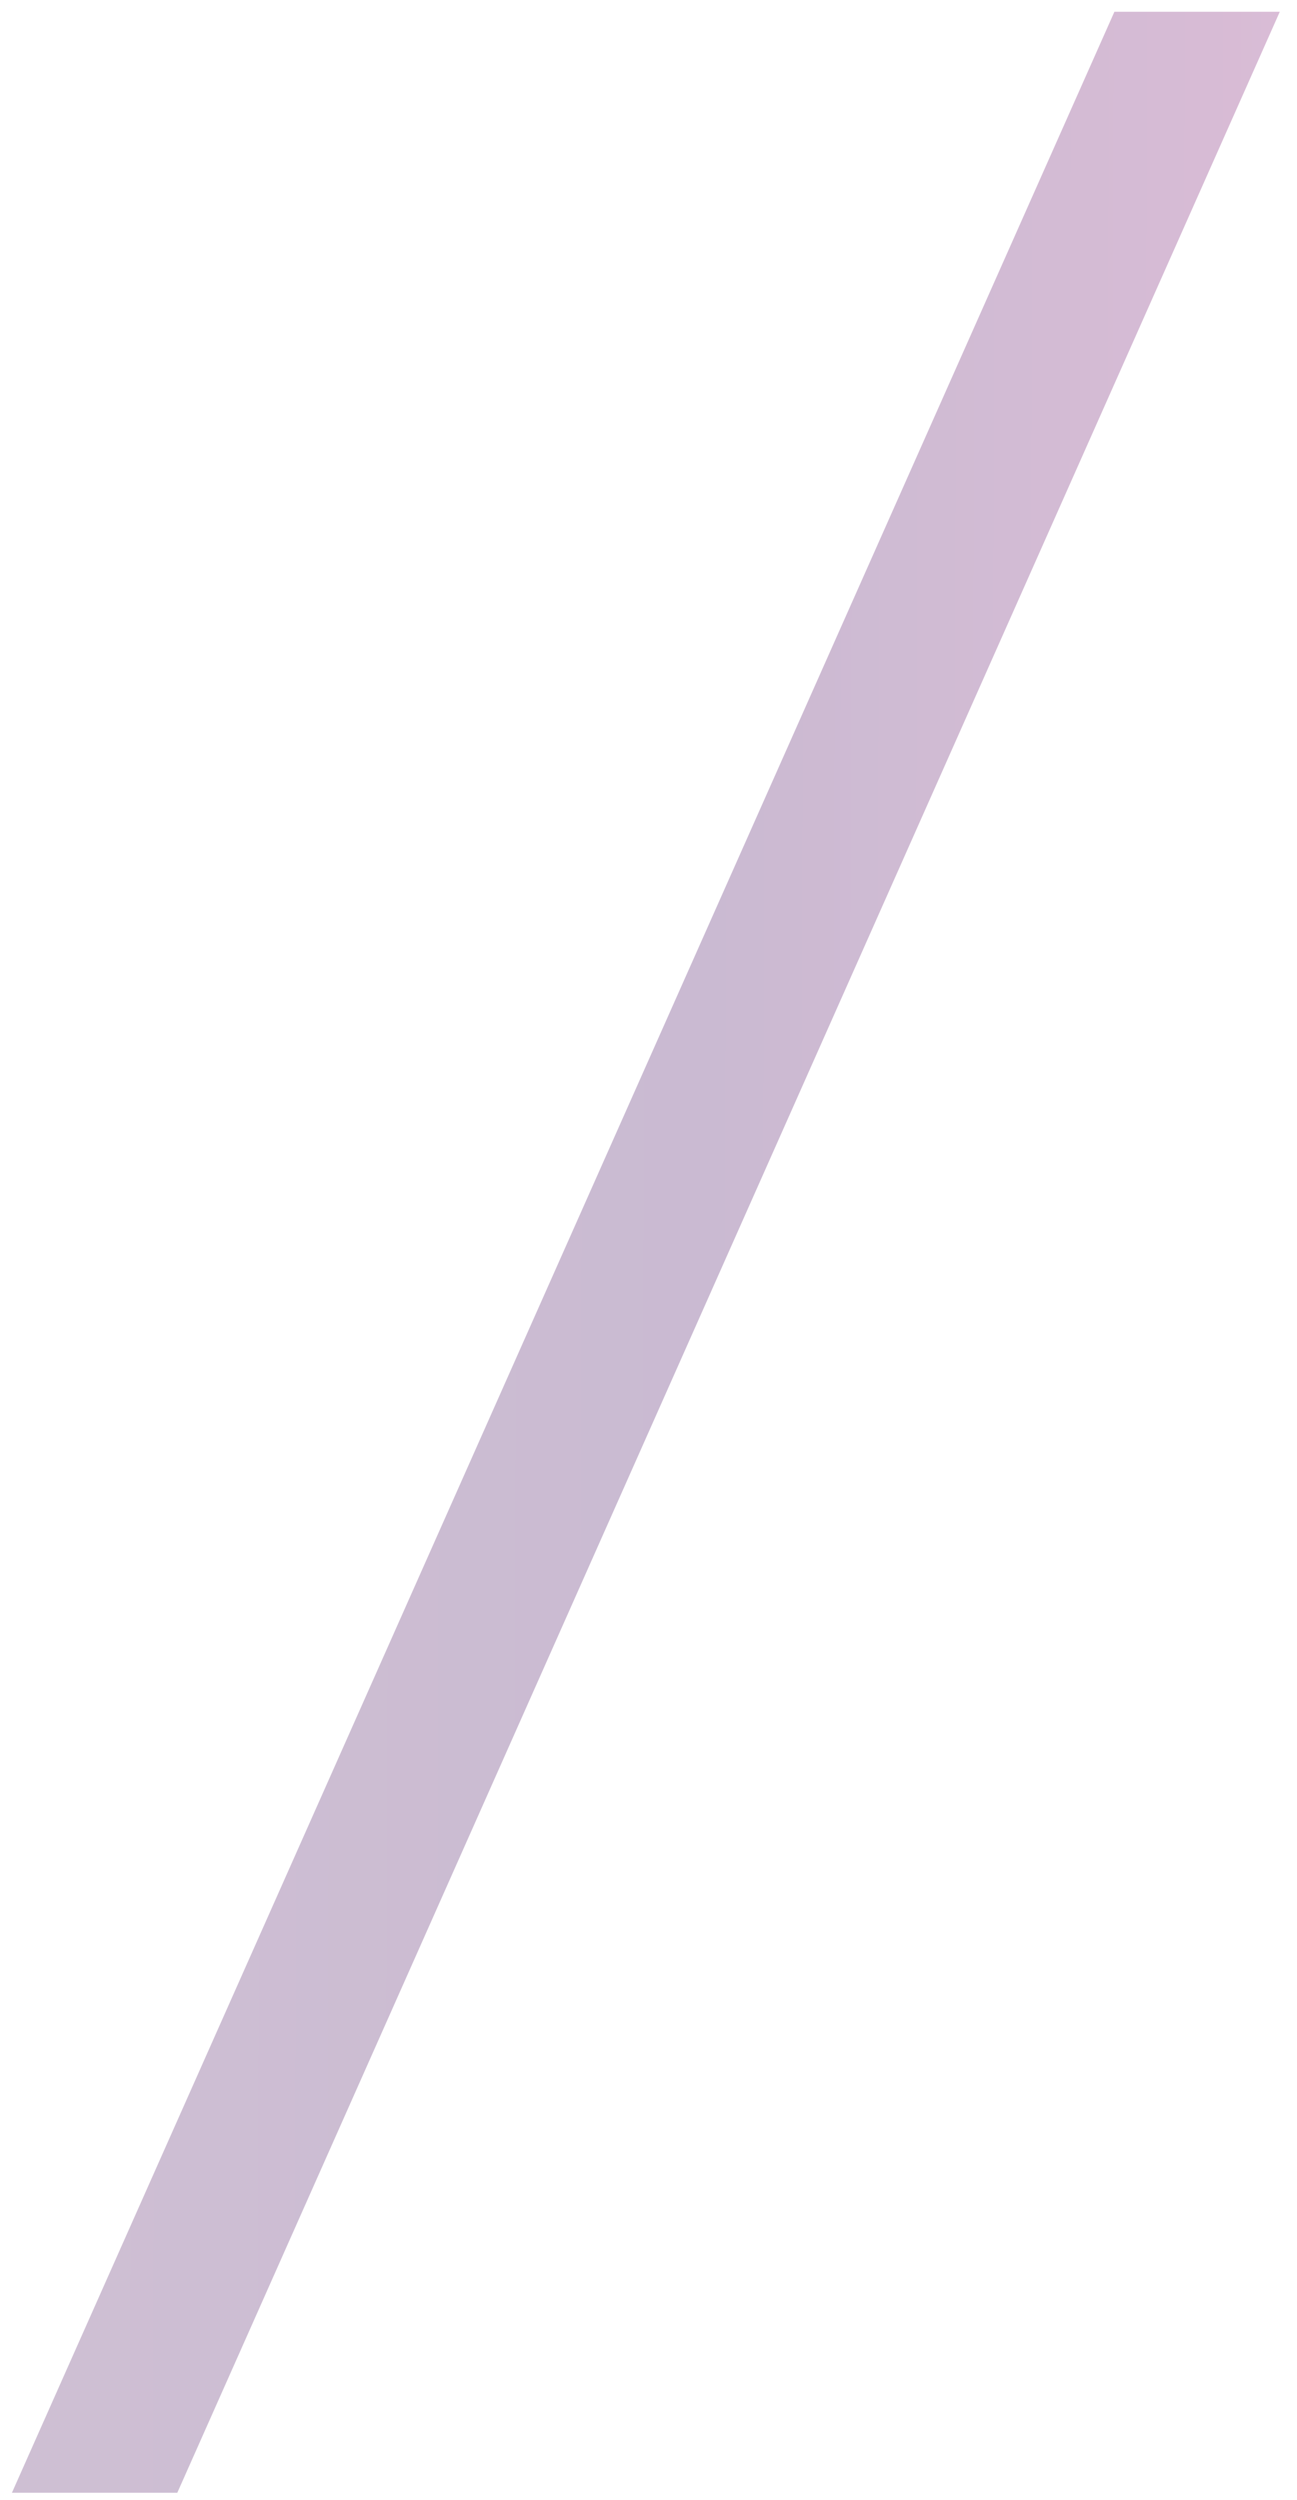 <?xml version="1.0" encoding="UTF-8"?> <svg xmlns="http://www.w3.org/2000/svg" width="55" height="106" viewBox="0 0 55 106" fill="none"> <path d="M7.519 105.688L54.27 0.499H47.257L0.506 105.688H7.519Z" fill="url(#paint0_linear)" fill-opacity="0.3"></path> <defs> <linearGradient id="paint0_linear" x1="-3" y1="63.953" x2="54.059" y2="64.156" gradientUnits="userSpaceOnUse"> <stop stop-color="#612F70"></stop> <stop offset="0.568" stop-color="#4F1B69"></stop> <stop offset="1" stop-color="#822077"></stop> </linearGradient> </defs> </svg> 